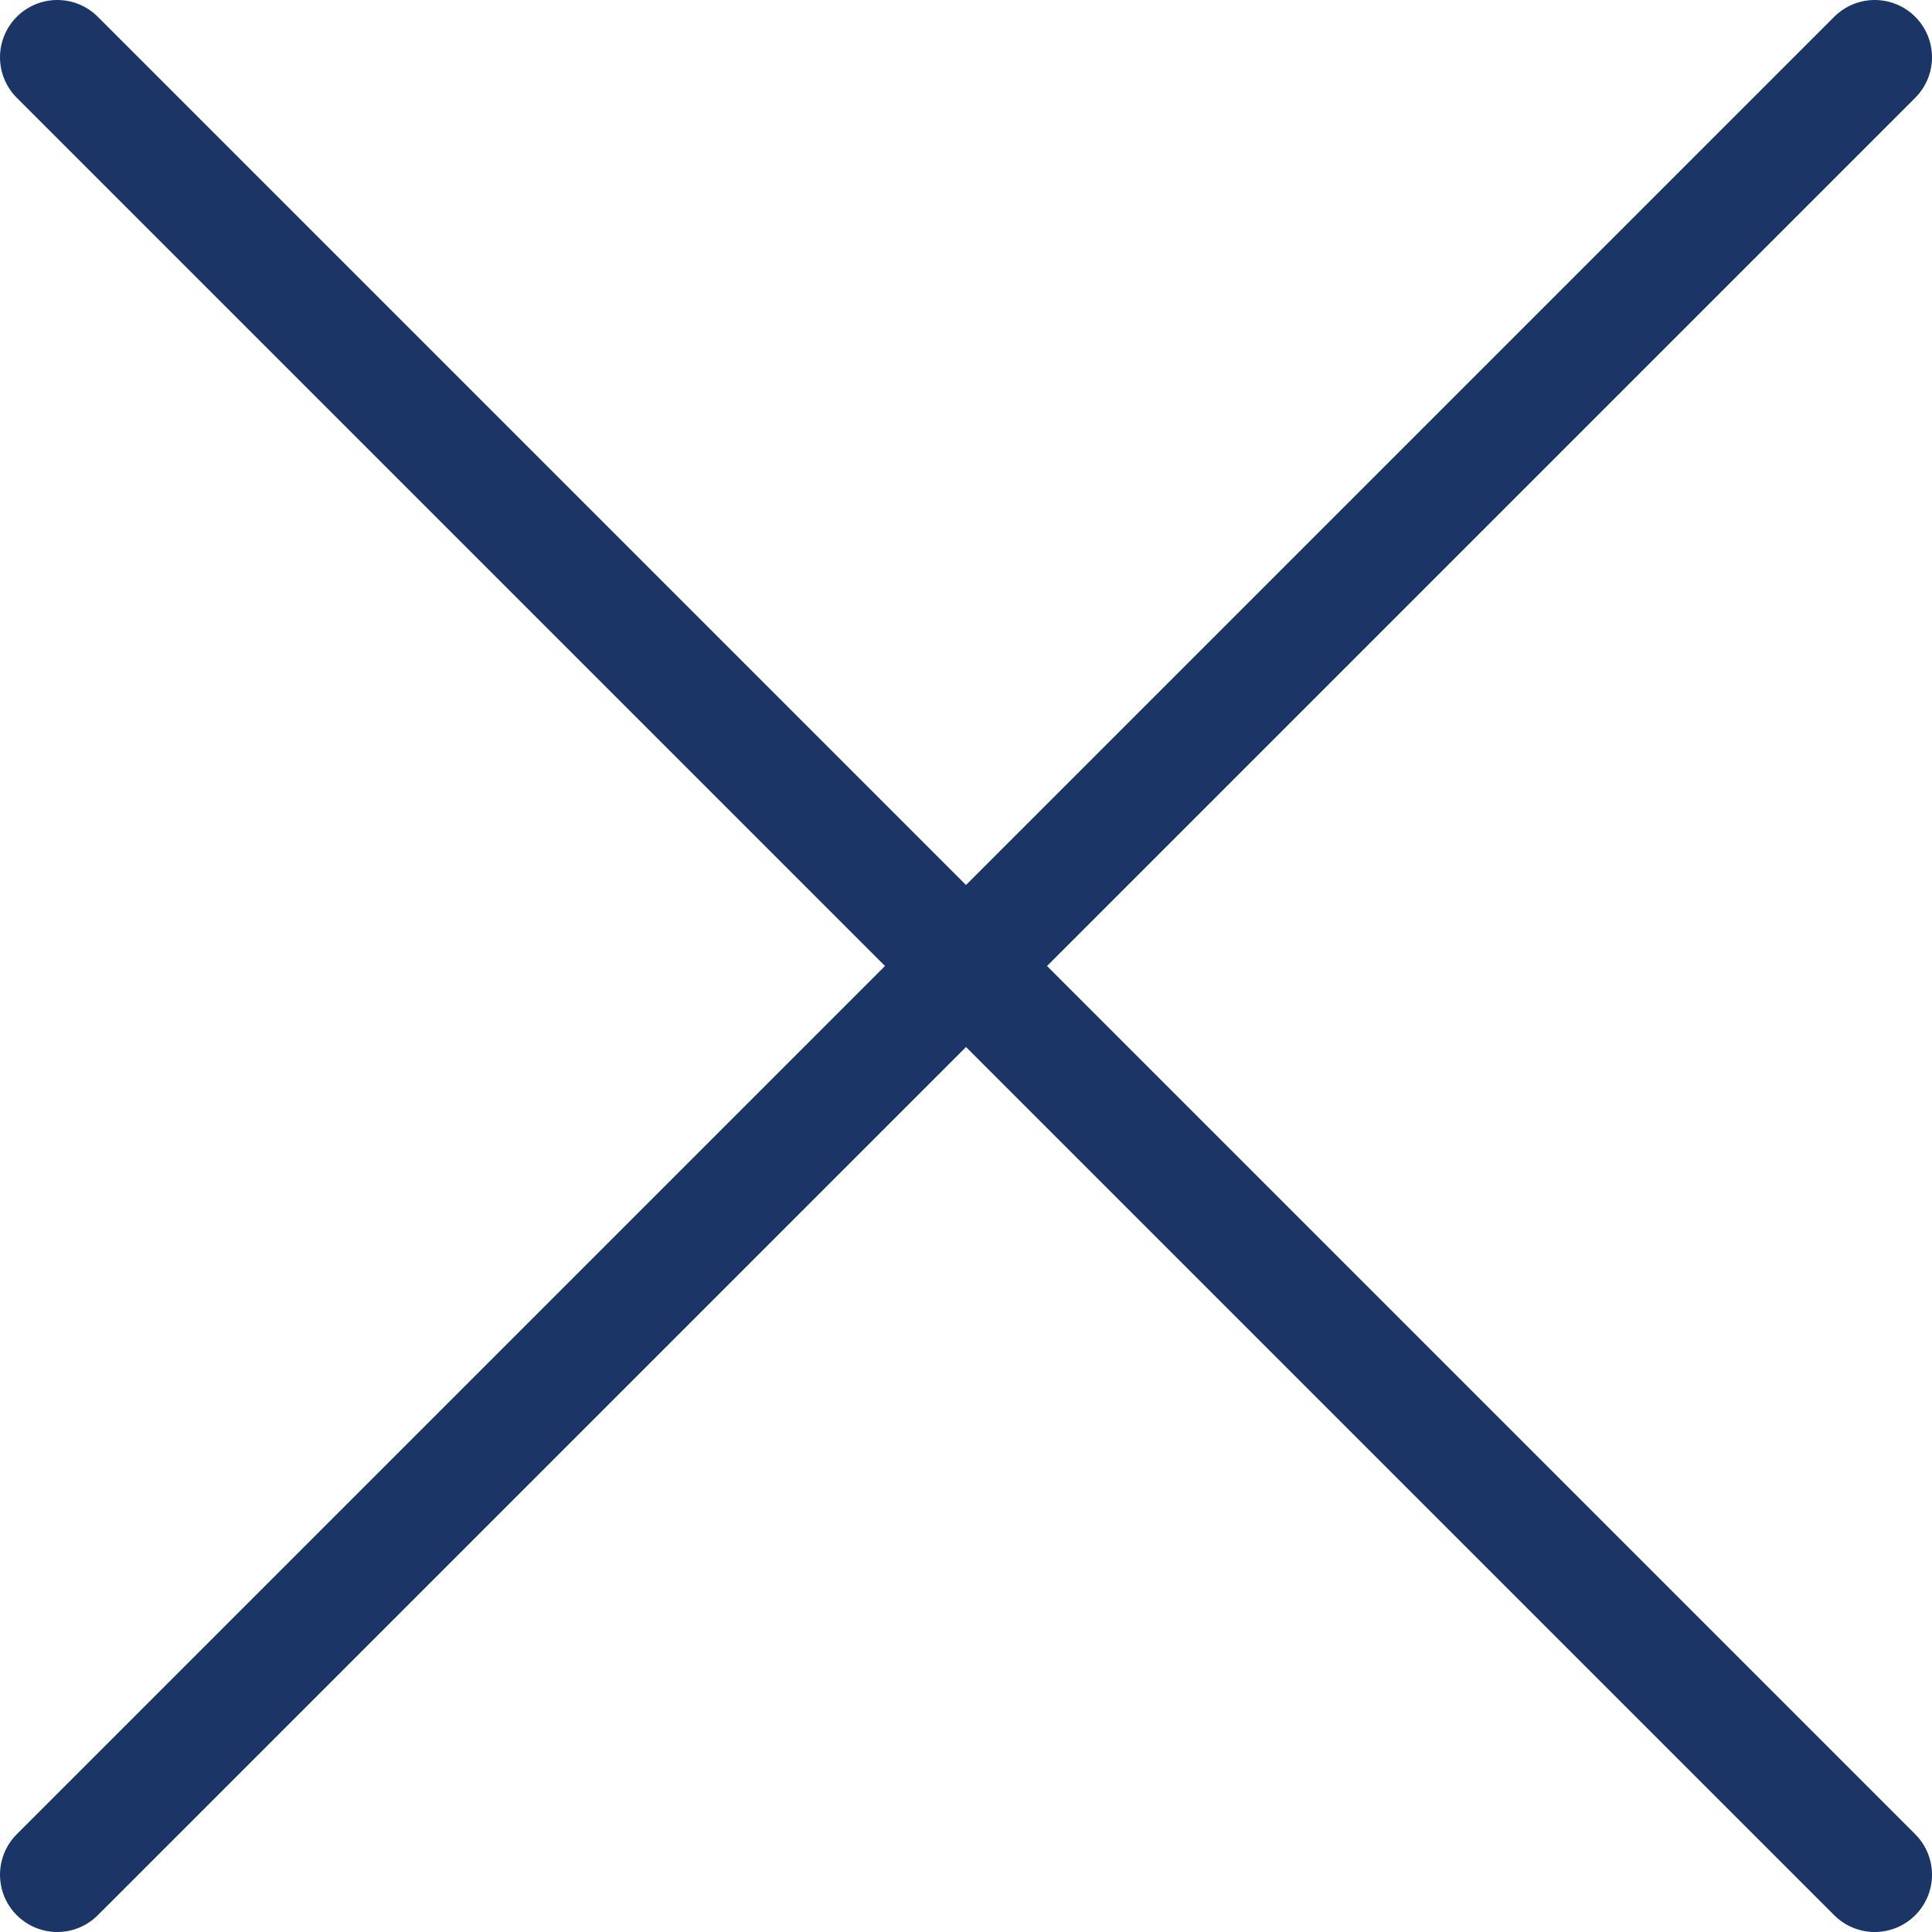 <svg id="Calque_1" data-name="Calque 1" xmlns="http://www.w3.org/2000/svg" viewBox="0 0 33.73 33.73"><title>close-icon</title><line x1="1" y1="1" x2="32.73" y2="32.73" style="fill:none;stroke:#1b3566;stroke-linecap:round;stroke-linejoin:round;stroke-width:2px"/><line x1="1" y1="32.73" x2="32.73" y2="1" style="fill:none;stroke:#1b3566;stroke-linecap:round;stroke-linejoin:round;stroke-width:2px"/></svg>